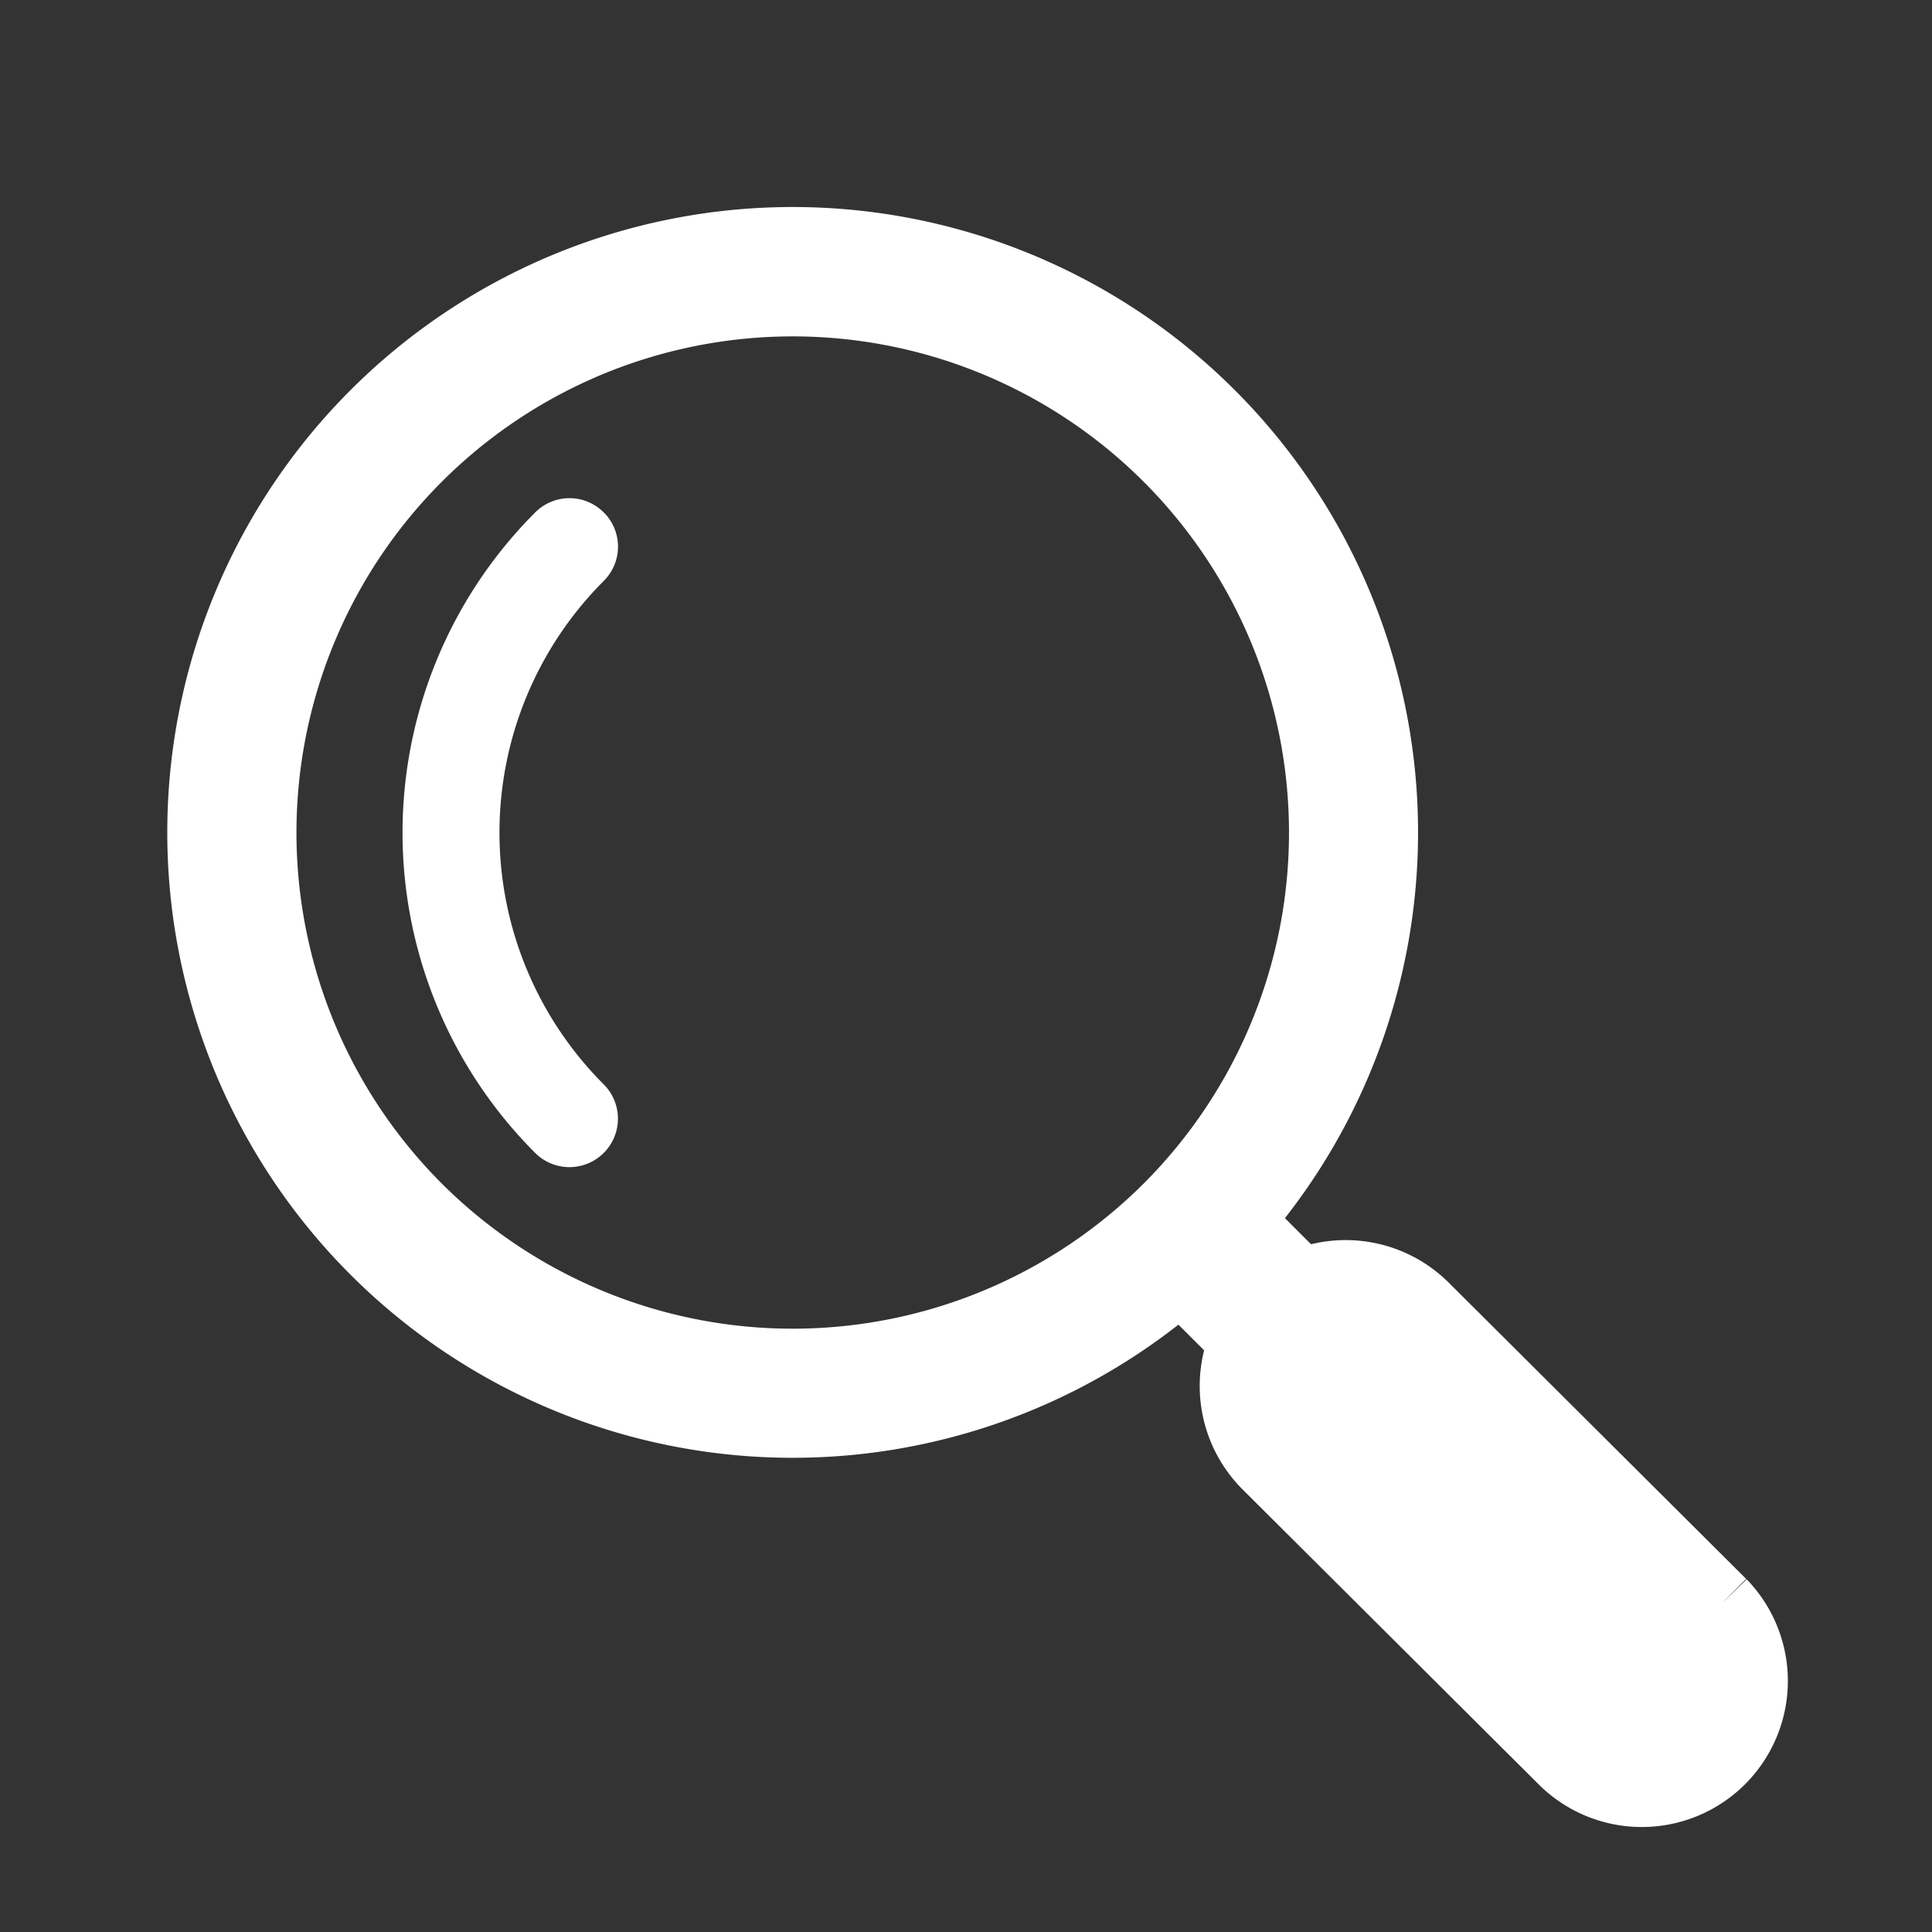 <svg xmlns="http://www.w3.org/2000/svg" width="30" height="30" viewBox="0 0 30 30">
  <rect x="0" y="0" width="30" height="30" fill="#333333" stroke="none"/>
  <g id="icon_search" transform="translate(0 -5)">
    <rect id="長方形_21764" data-name="長方形 21764" width="30" height="30" transform="translate(0 5)" fill="none"/>
    <g id="グループ_25997" data-name="グループ 25997" transform="translate(2.479 8.099)">
      <path id="パス_46834" data-name="パス 46834" d="M89.188,152.152a.5.5,0,0,0-.711,0,6.783,6.783,0,0,0,0,9.592.5.5,0,1,0,.711-.711,5.778,5.778,0,0,1,0-8.171.5.5,0,0,0,0-.711" transform="translate(-82.469 -147.117)" fill="#fff" stroke="#fff" stroke-width="0.5"/>
      <path id="パス_46835" data-name="パス 46835" d="M23.664,21.153l-4.618-4.6a1.769,1.769,0,0,0-1.924-.382l-.942-.942a9.211,9.211,0,1,0-.947.947l.938.937a1.77,1.77,0,0,0,.377,1.94l4.618,4.6a1.768,1.768,0,0,0,2.5-2.5M3.409,15.013a8.206,8.206,0,1,1,11.605,0,8.215,8.215,0,0,1-11.605,0" transform="translate(0.619 0.62)" fill="#fff" stroke="#fff" stroke-width="1"/>
    </g>
  </g>
</svg>
